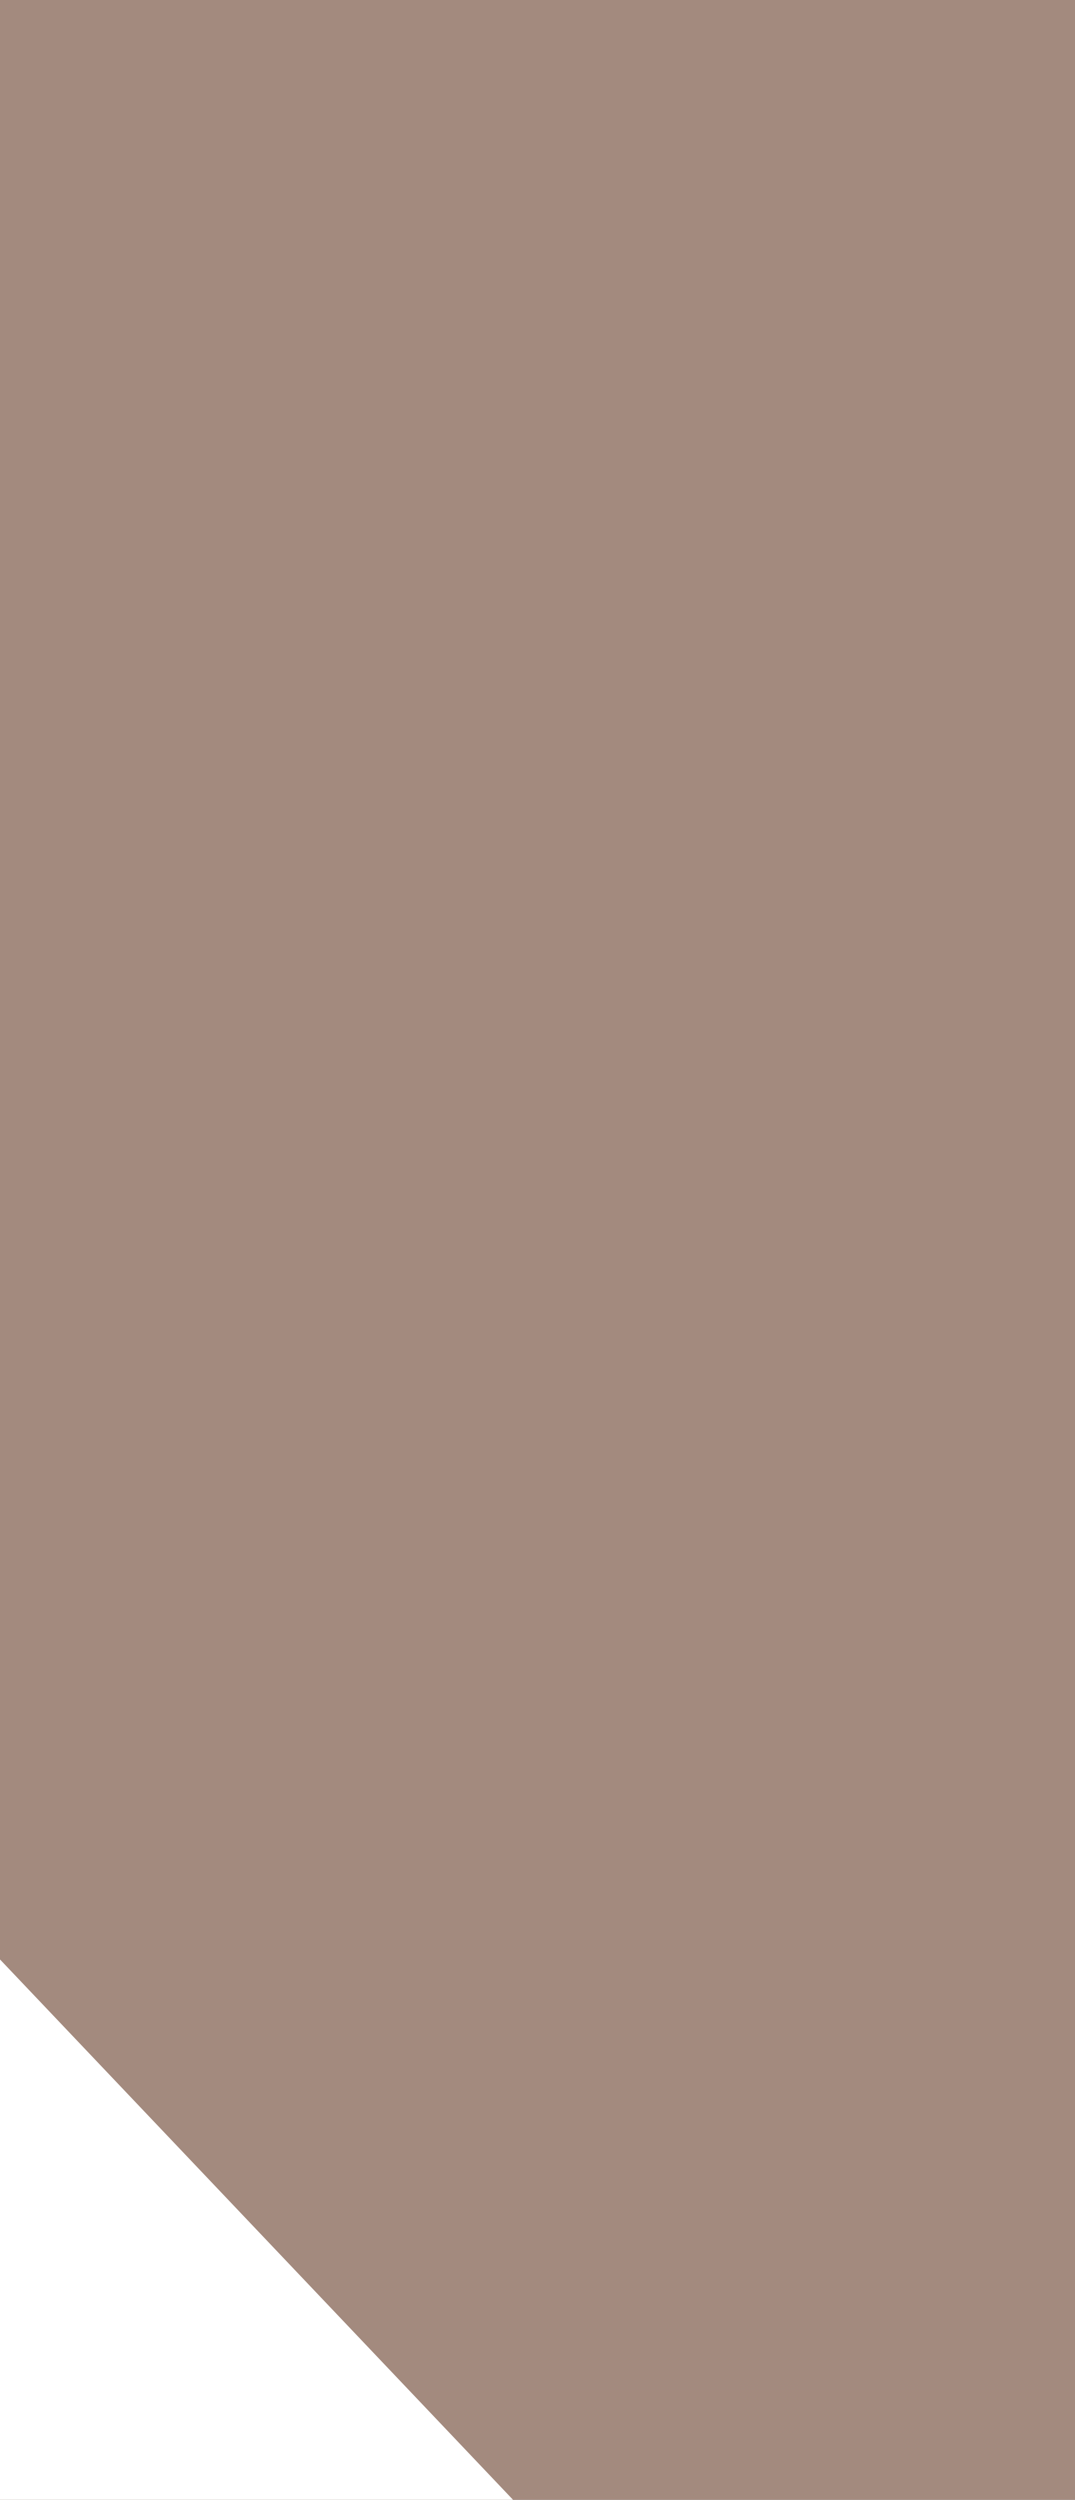 <svg xmlns="http://www.w3.org/2000/svg" id="Capa_1" data-name="Capa 1" viewBox="0 0 453.6 1054.08"><rect x="0" y="0" width="453.6" height="1054.08" fill="#333333" stroke="none"/><defs><style>.cls-1{fill:#eec4b1;fill-opacity:0.6;}.cls-2{fill:#fff;}</style></defs><title>Policy 1 mobile</title><rect class="cls-1" x="-0.12" width="453.72" height="1054.08"></rect><path class="cls-2" d="M-34.52,1086.63l12.36-283.72L249.46,1088.8Z"></path></svg>